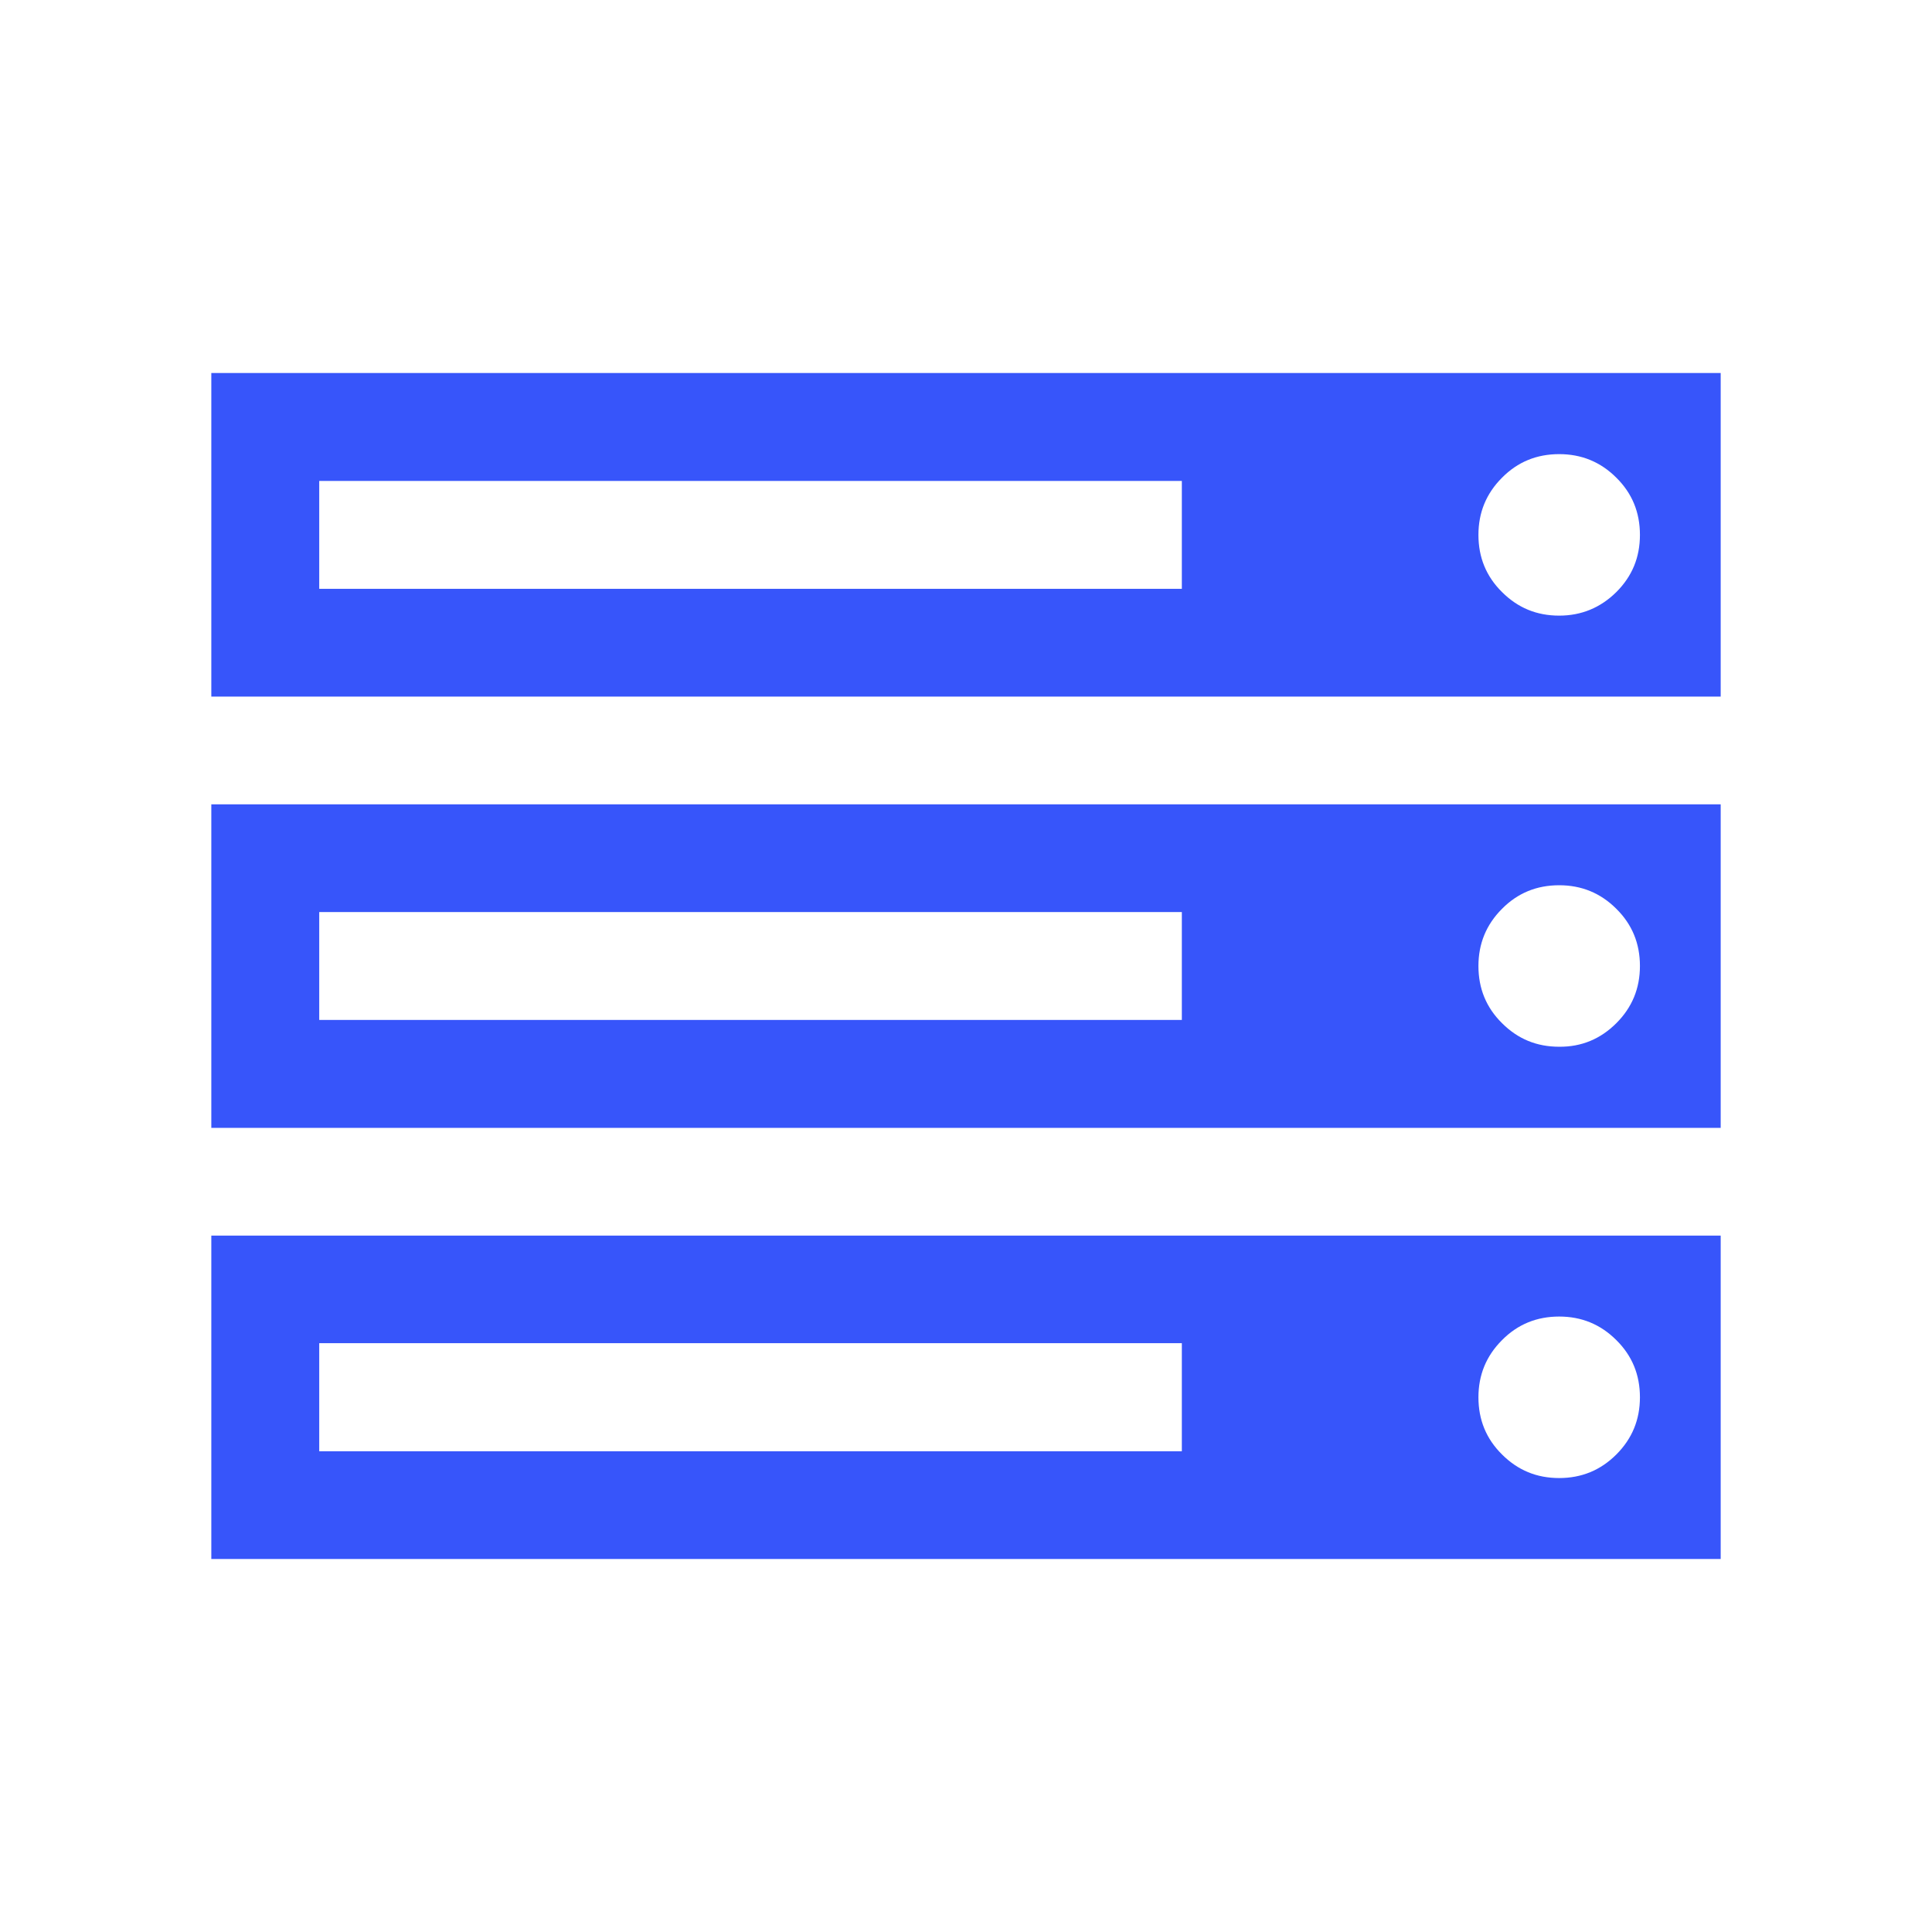 <?xml version="1.0" standalone="no"?><!DOCTYPE svg PUBLIC "-//W3C//DTD SVG 1.1//EN" "http://www.w3.org/Graphics/SVG/1.1/DTD/svg11.dtd"><svg t="1614040563435" class="icon" viewBox="0 0 1024 1024" version="1.1" xmlns="http://www.w3.org/2000/svg" p-id="3772" width="72" height="72" xmlns:xlink="http://www.w3.org/1999/xlink"><defs><style type="text/css"></style></defs><path d="M912 197.7v171.5H112V197.7h800z m0 228.6v171.5H112V426.3h800z m0 228.6v171.4H112V654.9h800zM169.2 312.1h457.2v-57.2H169.2v57.2z m0 228.5h457.2v-57.2H169.2v57.2z m0 228.6h457.2v-57.3H169.2v57.3z m687.5-455.4c8.4-8.4 12.5-18.4 12.5-30.3s-4.1-22-12.5-30.3c-8.4-8.4-18.5-12.5-30.3-12.5-11.9 0-22 4.1-30.3 12.5-8.4 8.4-12.5 18.5-12.5 30.3 0 11.9 4.1 22 12.5 30.3 8.4 8.4 18.4 12.5 30.3 12.5 11.8 0 21.9-4.2 30.3-12.5z m0 228.5c8.4-8.4 12.5-18.5 12.5-30.3 0-11.9-4.1-22-12.5-30.3-8.4-8.4-18.5-12.5-30.3-12.5-11.9 0-22 4.1-30.3 12.5-8.4 8.4-12.5 18.5-12.5 30.3 0 11.9 4.1 22 12.5 30.3 8.4 8.4 18.4 12.5 30.3 12.5 11.8 0.1 21.9-4.1 30.3-12.5z m0 228.6c8.4-8.4 12.5-18.5 12.5-30.3 0-11.9-4.1-22-12.5-30.3-8.4-8.4-18.5-12.5-30.3-12.5-11.9 0-22 4.1-30.3 12.5-8.4 8.4-12.5 18.5-12.5 30.3 0 11.9 4.1 22 12.5 30.3 8.4 8.4 18.4 12.5 30.3 12.5 11.8 0 21.9-4.1 30.3-12.5z" p-id="3773" fill="#3755fa"></path></svg>